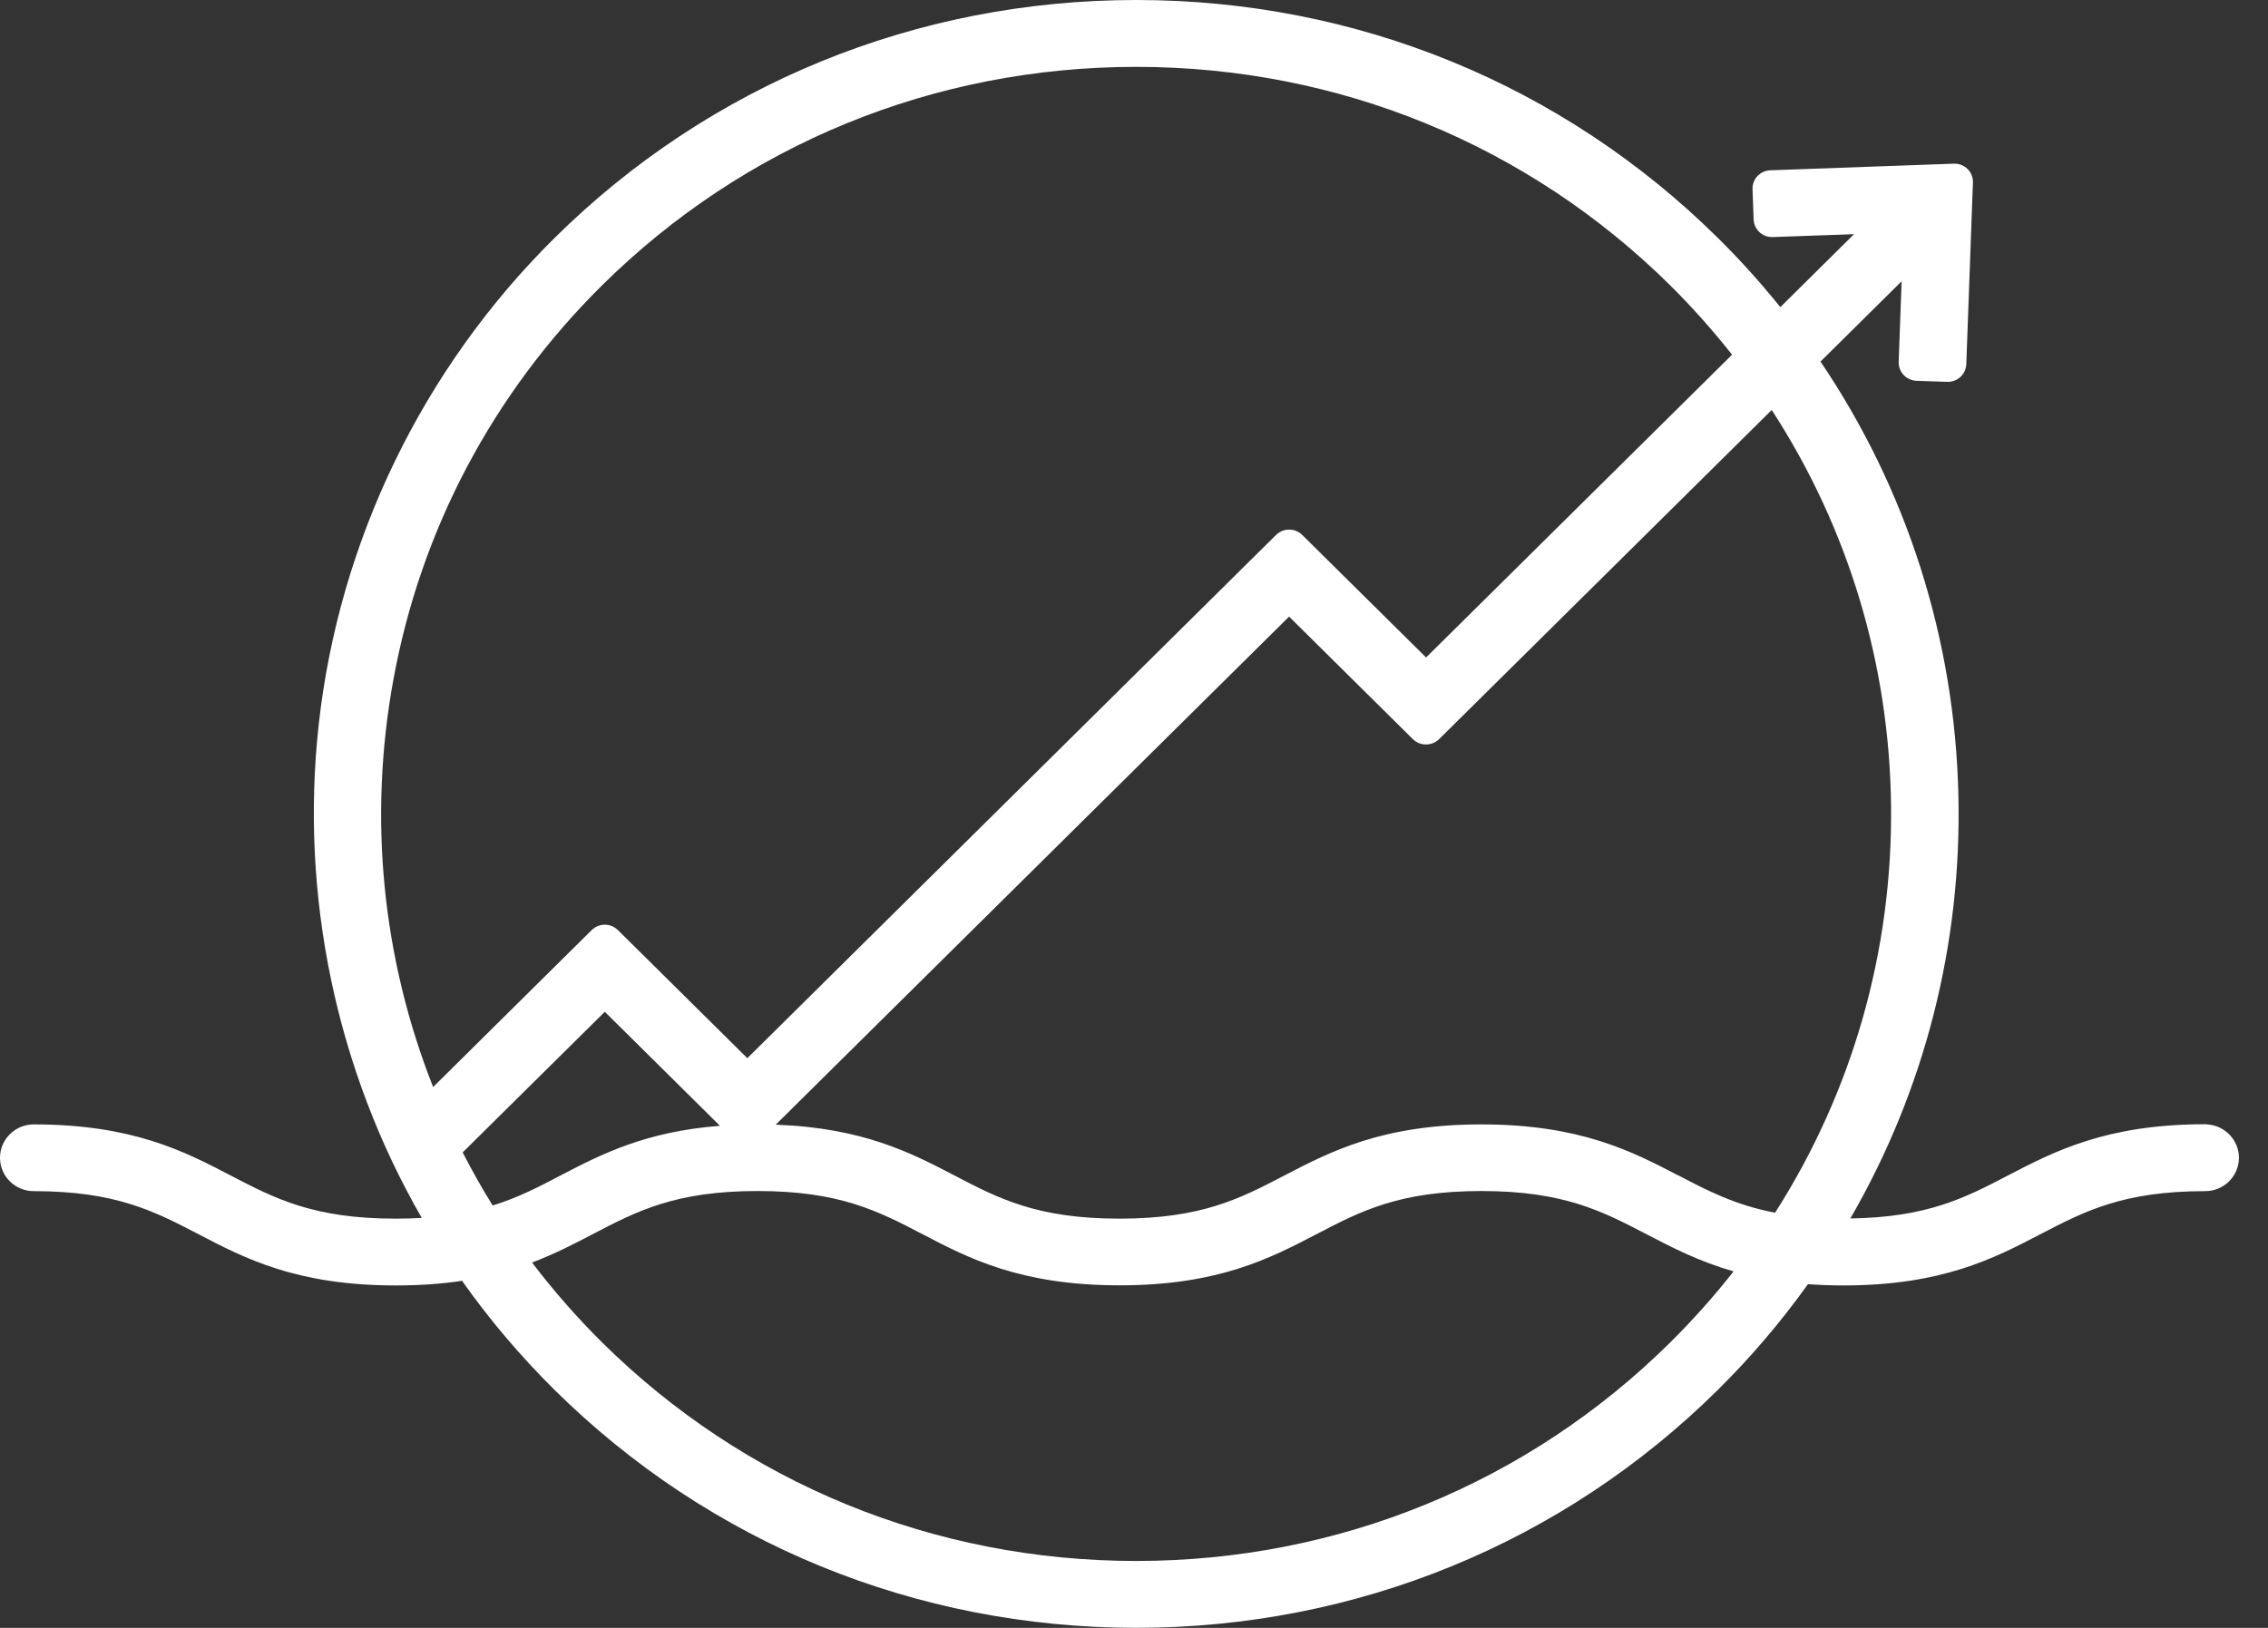 <?xml version="1.0" encoding="UTF-8"?>
<svg xmlns="http://www.w3.org/2000/svg" width="39" height="28" viewBox="0 0 39 28" fill="none">
  <rect x="0" y="0" width="39" height="28" fill="#333333" stroke="none"/>
  <g clip-path="url(#clip0_5235_19807)">
    <path d="M37.976 19.342C37.957 19.339 37.938 19.337 37.92 19.337C36.223 19.337 35.328 19.803 34.536 20.214C33.793 20.602 33.147 20.938 31.818 20.958C33.096 18.75 33.737 16.242 33.676 13.67C33.613 10.995 32.795 8.424 31.305 6.219L32.7 4.838L32.649 6.223C32.646 6.306 32.677 6.388 32.734 6.449C32.791 6.51 32.871 6.546 32.956 6.55C32.956 6.55 33.49 6.568 33.494 6.568C33.664 6.568 33.805 6.435 33.812 6.265L33.926 3.14C33.93 3.053 33.896 2.968 33.834 2.907C33.774 2.848 33.694 2.815 33.609 2.815C33.605 2.815 30.442 2.929 30.442 2.929C30.266 2.935 30.13 3.08 30.136 3.254L30.155 3.775C30.158 3.858 30.195 3.938 30.256 3.994C30.315 4.049 30.393 4.078 30.473 4.078C30.477 4.078 31.881 4.028 31.881 4.028L30.614 5.283C30.281 4.868 29.922 4.47 29.545 4.097C26.875 1.454 23.322 0 19.538 0C15.755 0 12.202 1.454 9.533 4.096C7.267 6.339 5.828 9.312 5.48 12.467C5.156 15.408 5.784 18.399 7.252 20.948C7.107 20.957 6.96 20.961 6.804 20.961C5.391 20.961 4.729 20.616 3.962 20.216C3.175 19.806 2.281 19.34 0.58 19.34C0.26 19.34 0 19.597 0 19.914C0 20.231 0.26 20.488 0.58 20.488C1.993 20.488 2.655 20.834 3.422 21.233C4.21 21.644 5.103 22.11 6.804 22.11C7.214 22.11 7.589 22.084 7.945 22.03C8.416 22.697 8.95 23.326 9.532 23.903C12.2 26.544 15.754 27.999 19.537 27.999C23.321 27.999 26.875 26.544 29.543 23.903C30.111 23.341 30.63 22.731 31.089 22.088C31.287 22.102 31.486 22.11 31.696 22.11C33.394 22.11 34.287 21.645 35.078 21.233C35.845 20.834 36.507 20.488 37.92 20.488C38.24 20.488 38.5 20.231 38.5 19.914C38.5 19.616 38.269 19.37 37.976 19.342ZM28.737 23.074C28.732 23.078 28.726 23.084 28.721 23.09C26.272 25.514 23.01 26.849 19.537 26.849C16.065 26.849 12.803 25.514 10.354 23.09C9.919 22.659 9.516 22.198 9.149 21.716C9.546 21.565 9.882 21.39 10.186 21.231C10.952 20.831 11.613 20.486 13.027 20.486C14.441 20.486 15.102 20.831 15.868 21.231C16.656 21.642 17.549 22.108 19.251 22.108C20.952 22.108 21.841 21.643 22.633 21.231C23.399 20.831 24.061 20.486 25.474 20.486C26.887 20.486 27.549 20.831 28.317 21.231C28.759 21.461 29.214 21.697 29.81 21.868C29.479 22.29 29.119 22.694 28.738 23.073L28.737 23.074ZM24.522 11.308L22.393 9.201C22.334 9.142 22.253 9.109 22.168 9.109C22.083 9.109 22.003 9.142 21.943 9.201L12.851 18.201L10.625 15.997C10.563 15.936 10.482 15.905 10.4 15.905C10.319 15.905 10.238 15.936 10.175 15.997L7.448 18.697C6.569 16.472 6.332 14.061 6.764 11.693C7.235 9.111 8.476 6.766 10.353 4.908C12.802 2.484 16.064 1.15 19.537 1.15C23.011 1.15 26.272 2.485 28.721 4.909C29.096 5.281 29.452 5.68 29.784 6.101L24.522 11.309V11.308ZM10.399 17.402L12.38 19.364C11.09 19.464 10.329 19.859 9.643 20.216C9.27 20.412 8.913 20.598 8.472 20.735C8.289 20.442 8.117 20.135 7.956 19.822L10.399 17.404V17.402ZM28.855 20.216C28.068 19.806 27.174 19.34 25.473 19.34C23.772 19.34 22.883 19.805 22.091 20.216C21.324 20.616 20.663 20.961 19.249 20.961C17.836 20.961 17.174 20.616 16.408 20.216C15.67 19.831 14.839 19.399 13.339 19.345L22.167 10.606L24.296 12.714C24.358 12.775 24.44 12.805 24.521 12.805C24.603 12.805 24.683 12.775 24.746 12.714L30.466 7.052C31.784 9.081 32.492 11.428 32.518 13.866C32.544 16.358 31.856 18.771 30.524 20.859C29.835 20.727 29.358 20.477 28.857 20.215L28.855 20.216Z" fill="white"></path>
  </g>
  <defs>
    <clipPath id="clip0_5235_19807">
      <rect width="38.5" height="28" fill="white"></rect>
    </clipPath>
  </defs>
</svg>
